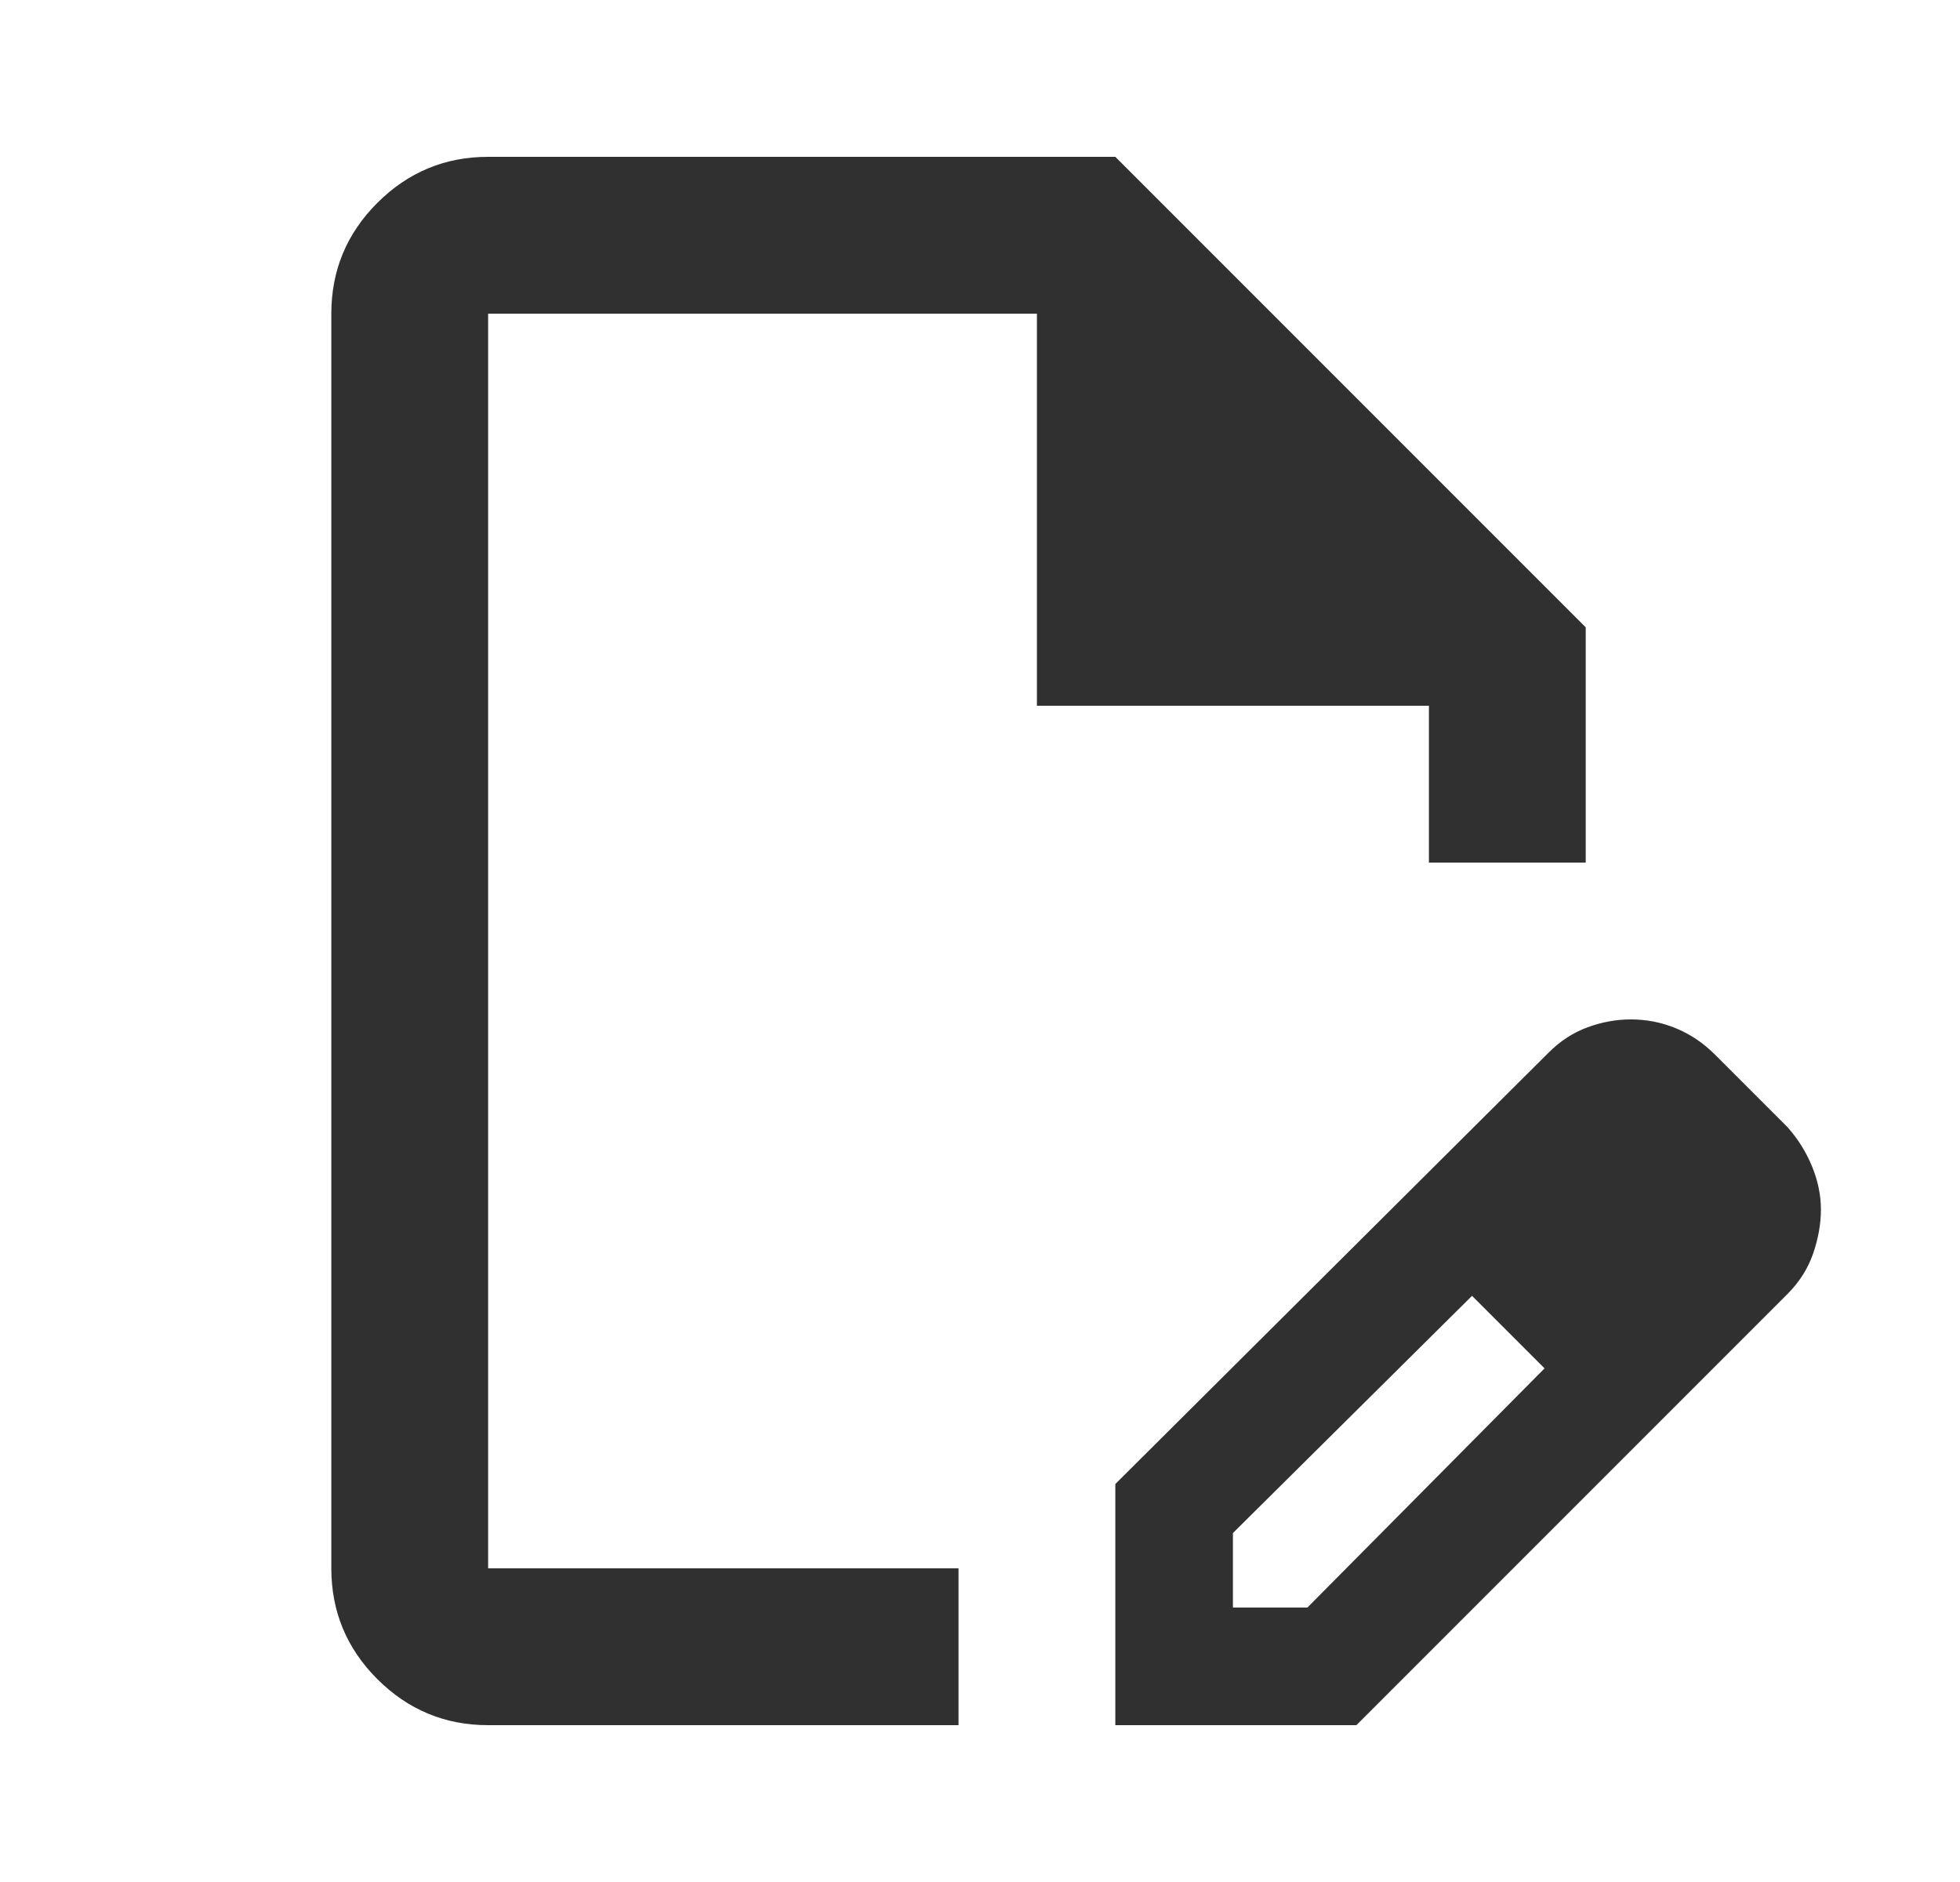 <svg width="25" height="24" viewBox="0 0 25 24" fill="none" xmlns="http://www.w3.org/2000/svg">
<mask id="mask0_495_2164" style="mask-type:alpha" maskUnits="userSpaceOnUse" x="0" y="0" width="25" height="24">
<rect x="0.226" width="24" height="24" fill="#D9D9D9"/>
</mask>
<g mask="url(#mask0_495_2164)">
<path d="M14.226 22V18.925L19.751 13.425C19.901 13.275 20.067 13.167 20.251 13.1C20.434 13.033 20.617 13 20.801 13C21.001 13 21.192 13.037 21.376 13.113C21.559 13.188 21.726 13.3 21.876 13.45L22.801 14.375C22.934 14.525 23.038 14.692 23.113 14.875C23.188 15.058 23.226 15.242 23.226 15.425C23.226 15.608 23.192 15.796 23.126 15.988C23.059 16.179 22.951 16.35 22.801 16.5L17.301 22H14.226ZM15.726 20.5H16.676L19.701 17.45L19.251 16.975L18.776 16.525L15.726 19.55V20.5ZM6.226 22C5.676 22 5.205 21.804 4.813 21.413C4.421 21.021 4.226 20.55 4.226 20V4C4.226 3.45 4.421 2.979 4.813 2.587C5.205 2.196 5.676 2 6.226 2H14.226L20.226 8V11H18.226V9H13.226V4H6.226V20H12.226V22H6.226ZM19.251 16.975L18.776 16.525L19.701 17.45L19.251 16.975Z" fill="#303030"/>
</g>
</svg>
